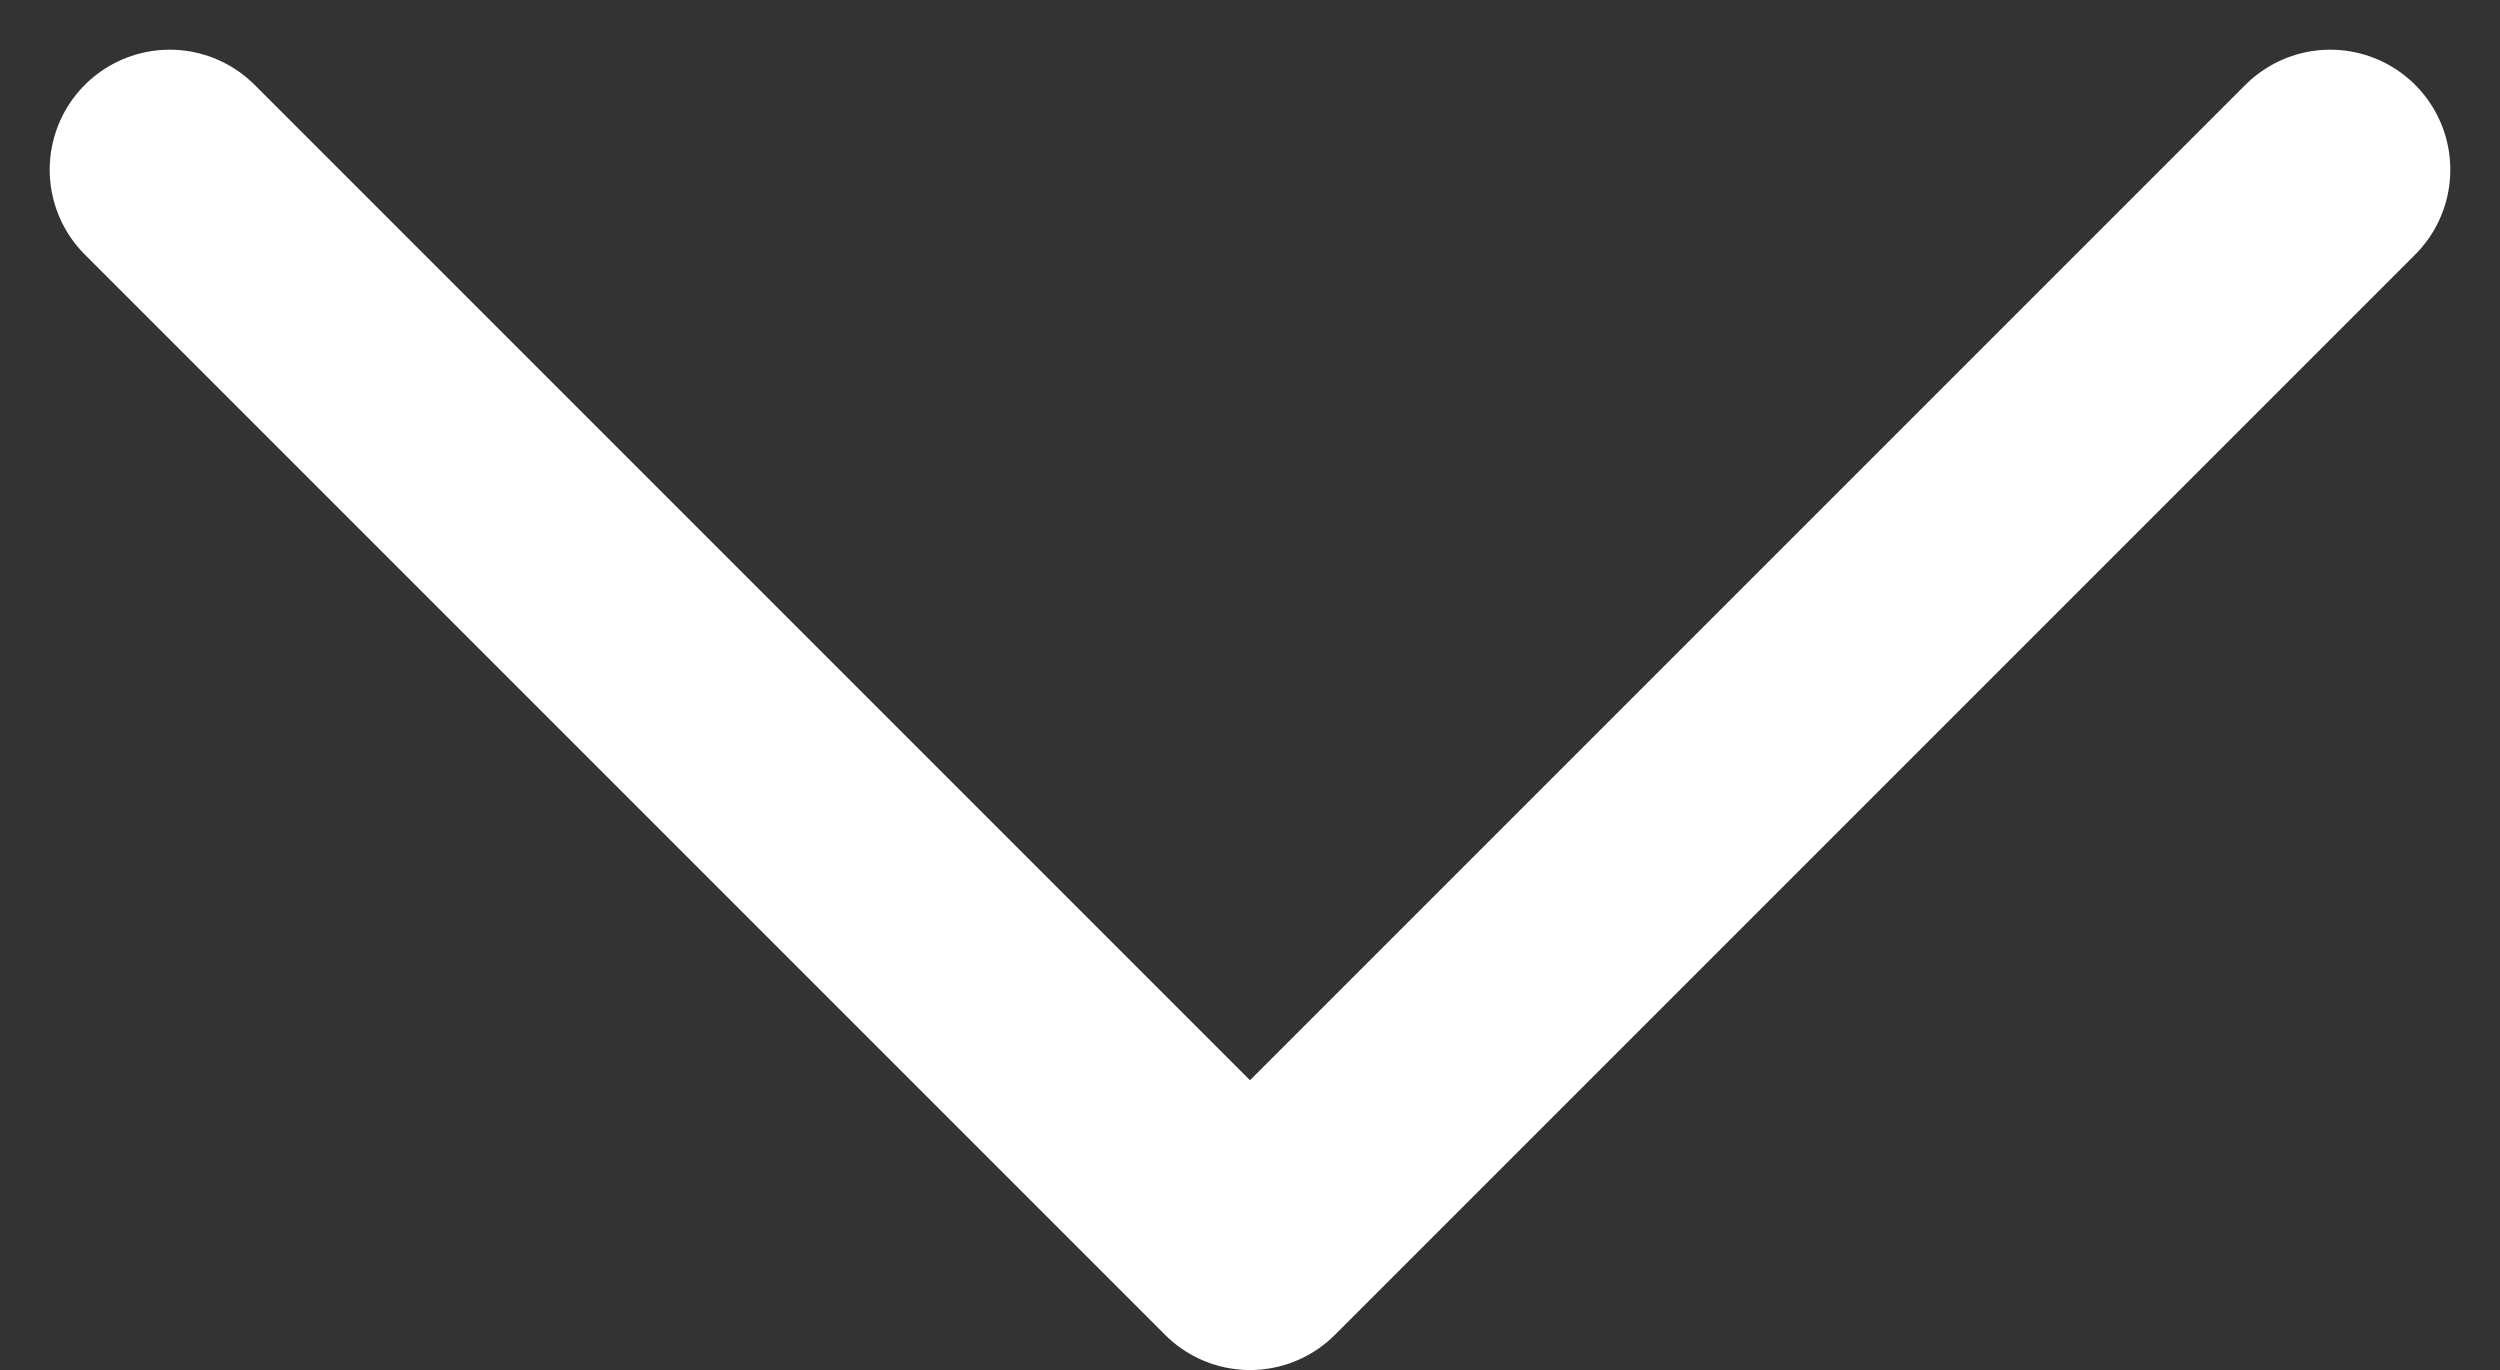 <svg xmlns="http://www.w3.org/2000/svg" width="10.414" height="5.707" viewBox="0 0 10.414 5.707">
  <rect x="0" y="0" width="10.414" height="5.707" fill="#333333" stroke="none"/>
  <path id="Path_94" data-name="Path 94" d="M0,9,4.5,4.5,0,0" transform="translate(9.707 0.707) rotate(90)" fill="none" stroke="#fff" stroke-linecap="round" stroke-linejoin="round" stroke-width="1"/>
</svg>
